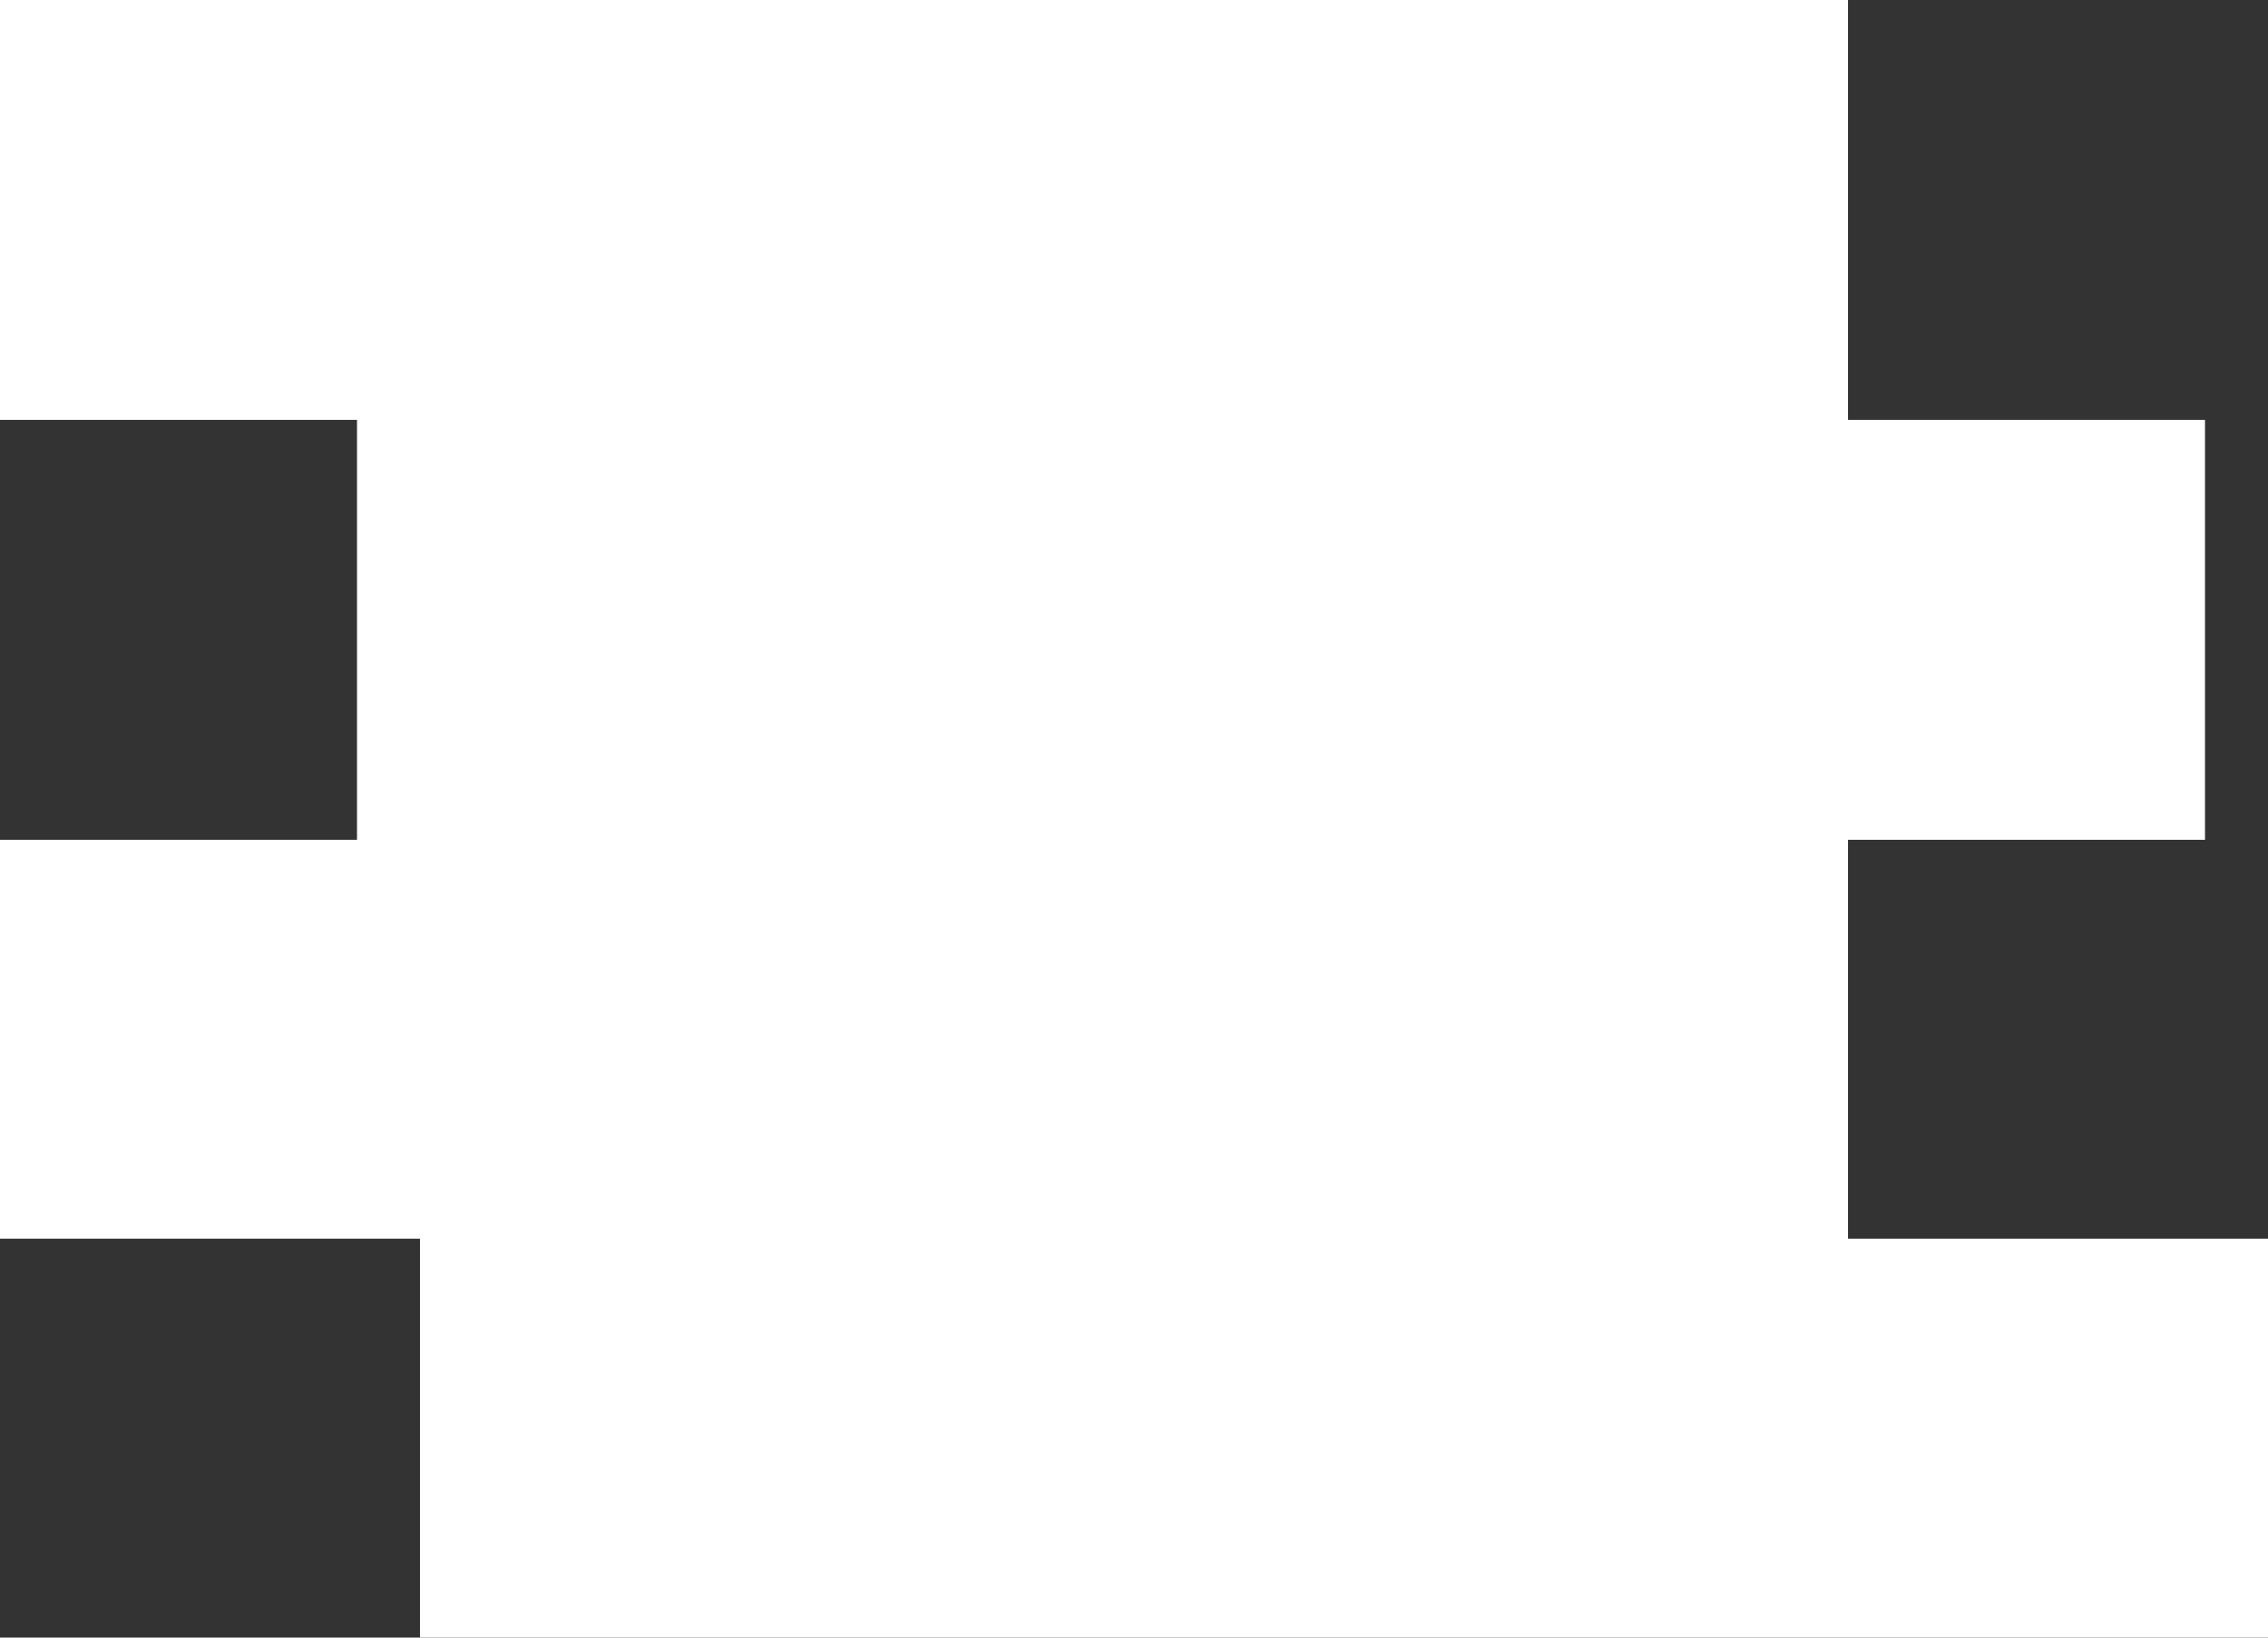 <?xml version="1.0" encoding="UTF-8"?> <svg xmlns="http://www.w3.org/2000/svg" width="108" height="78" viewBox="0 0 108 78" fill="none"><rect x="0" y="0" width="108" height="78" fill="#333333" stroke="none"/> <path d="M88 0H0V20H17V40H0V59H20V78H108V59H88V40H105V20H88V0Z" fill="white"></path> </svg> 